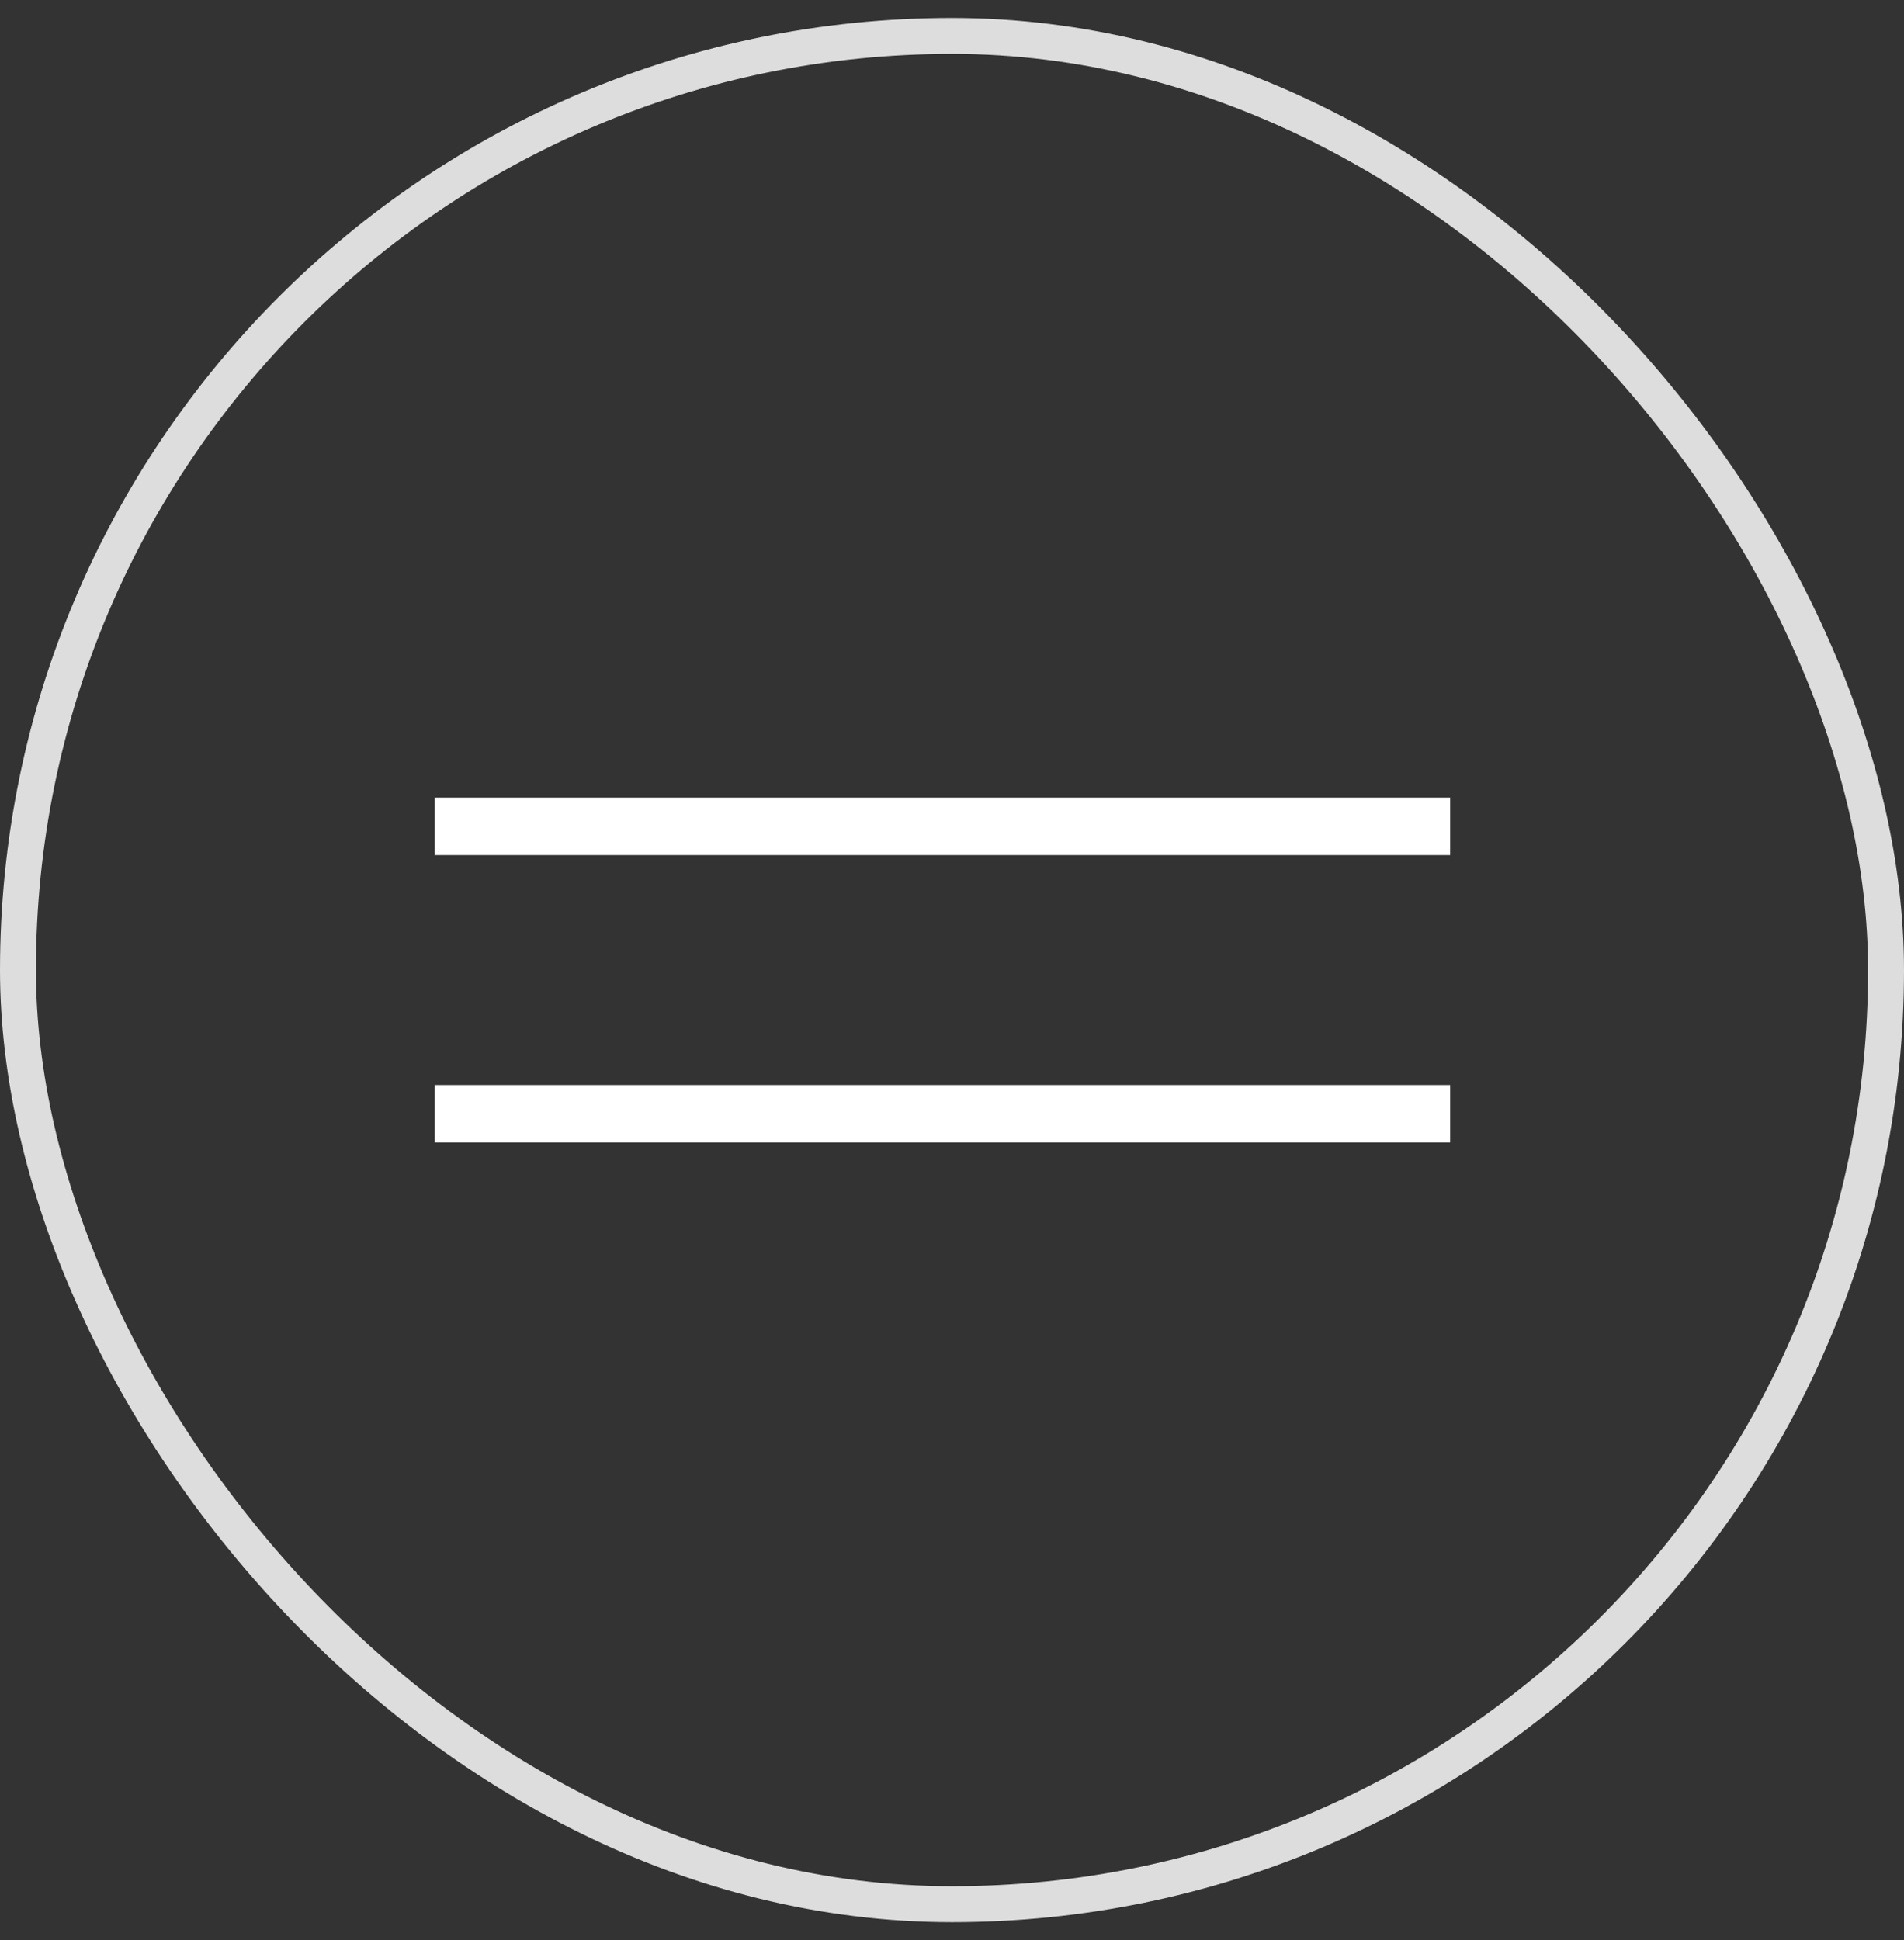 <svg xmlns="http://www.w3.org/2000/svg" width="53" height="54" viewBox="0 0 53 54" fill="none"><rect x="0" y="0" width="53" height="54" fill="#333333" stroke="none"/><rect x="0.5" y="1" width="52" height="52" rx="26" stroke="#DDDDDD"></rect><path d="M12.9 23H39.567" stroke="white" stroke-width="1.6" stroke-linecap="square"></path><path d="M12.9 31H39.567" stroke="white" stroke-width="1.6" stroke-linecap="square"></path></svg>